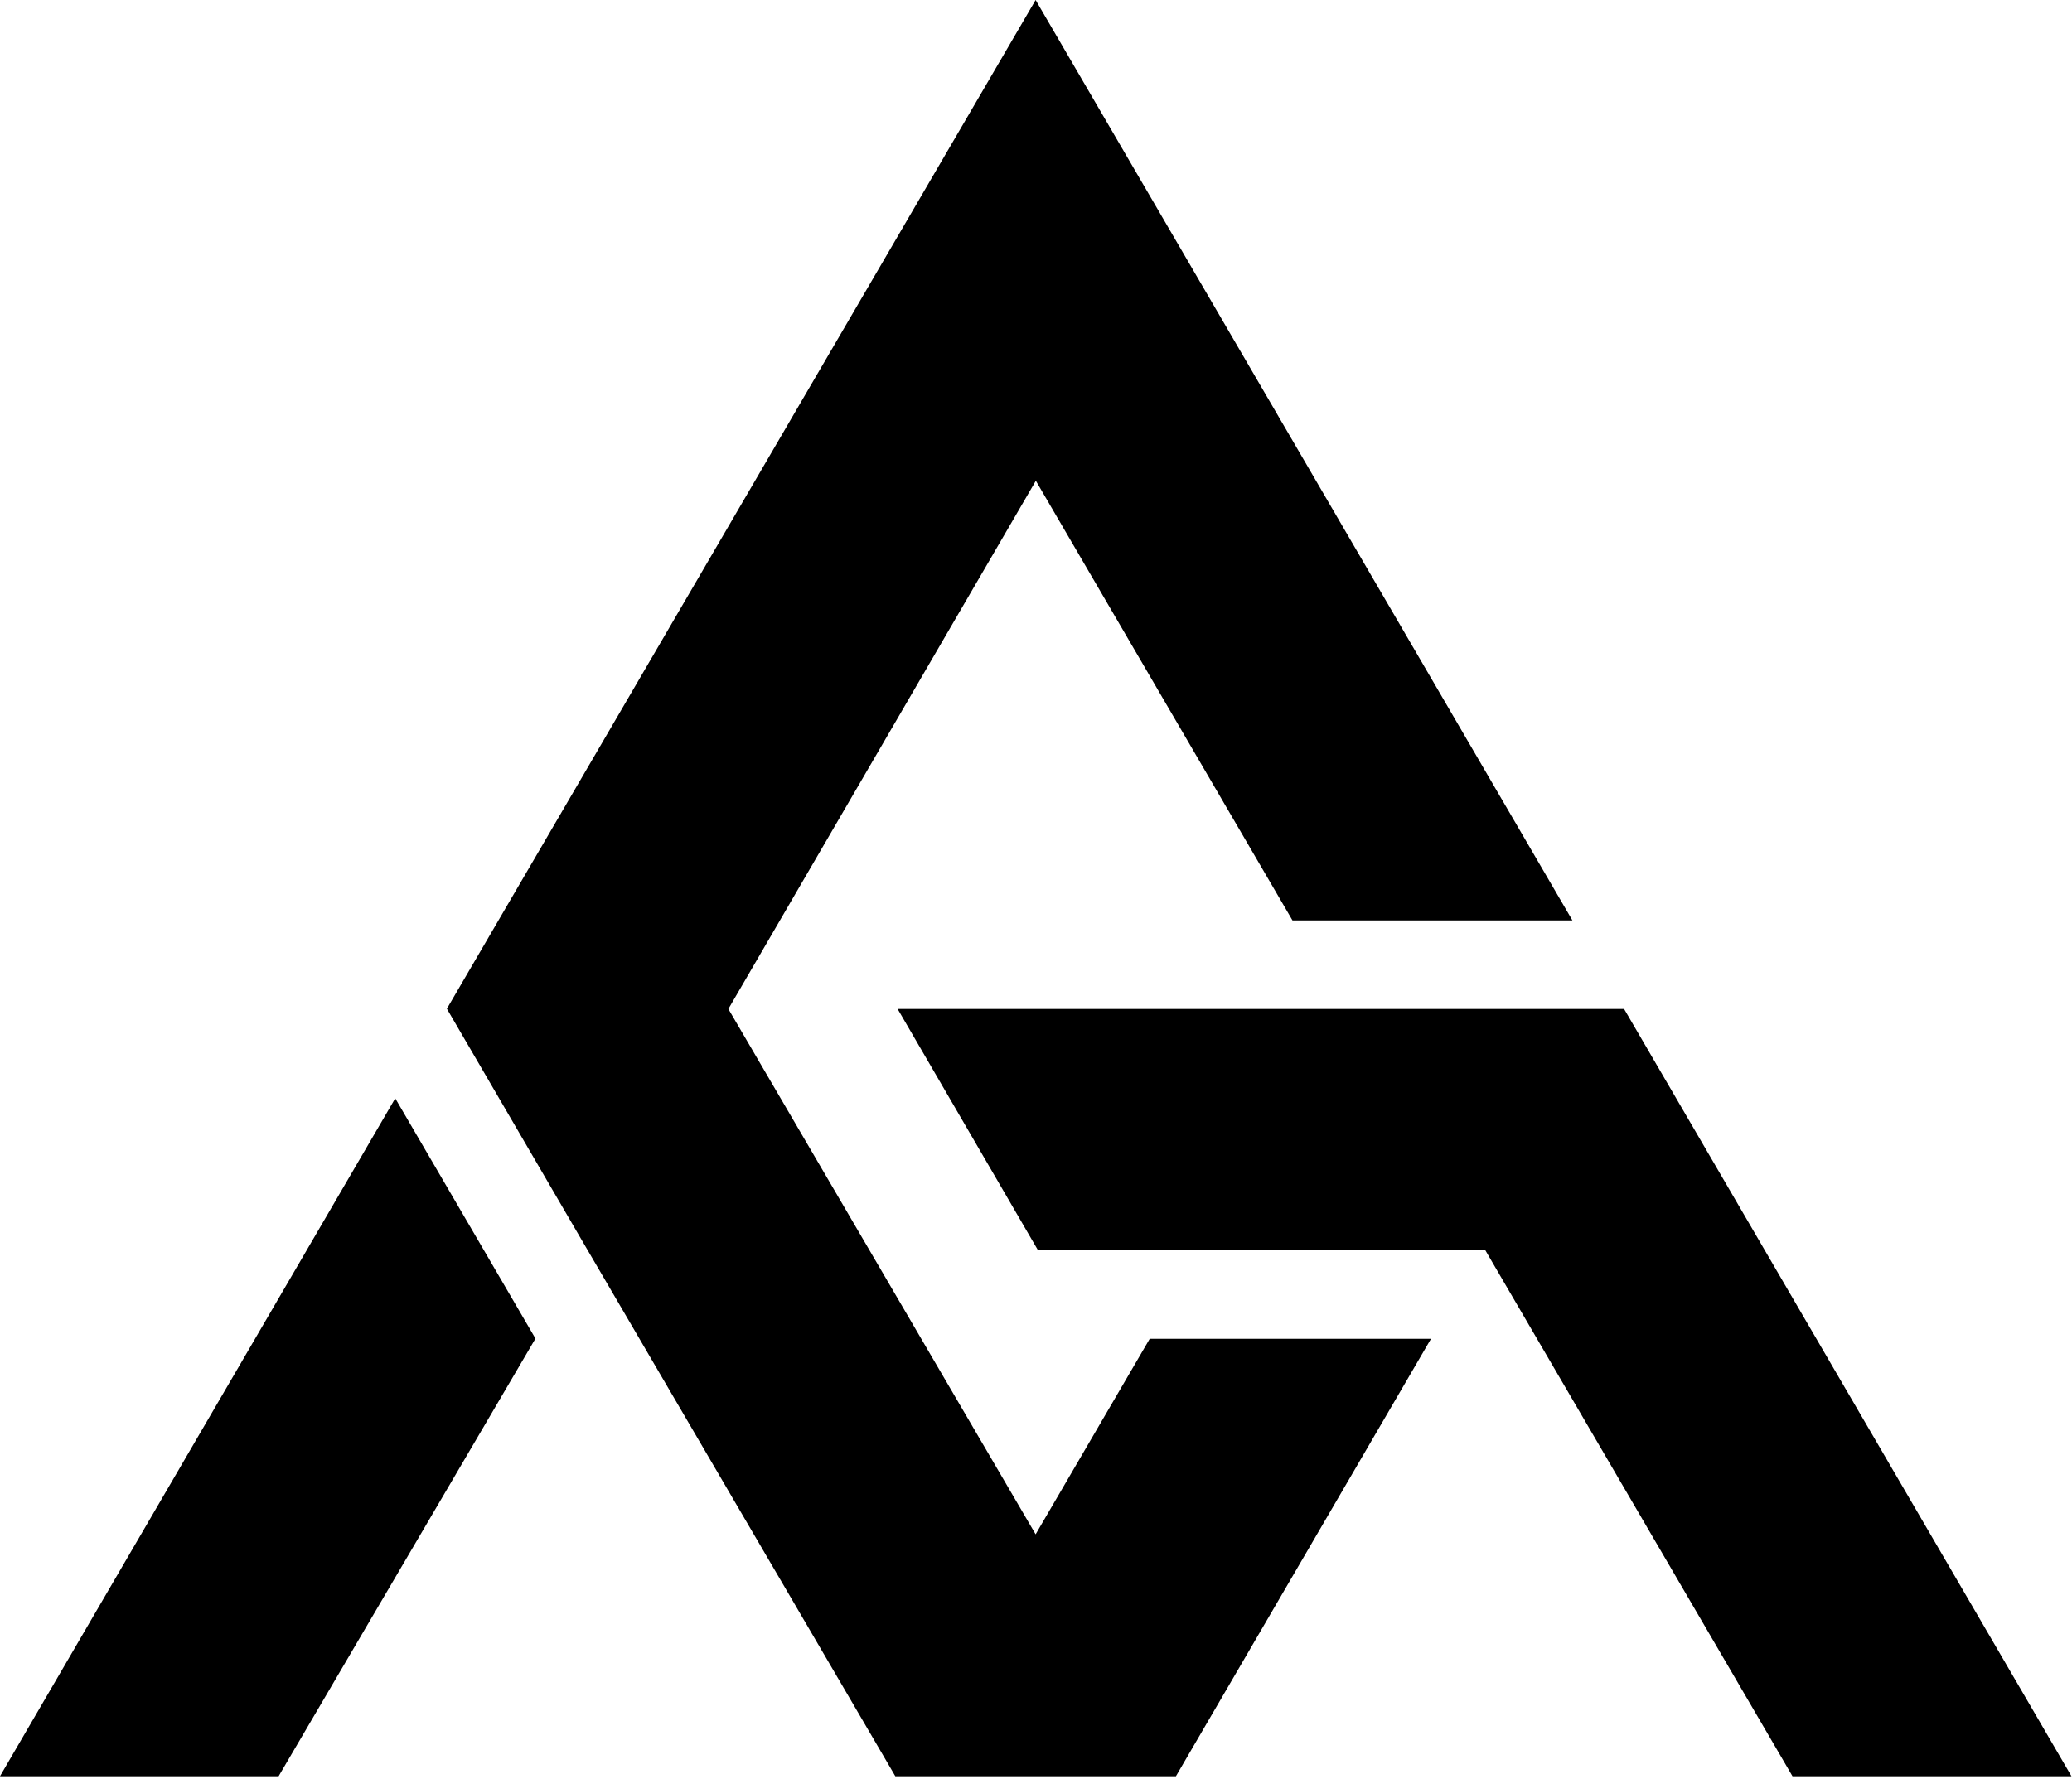 <svg xmlns="http://www.w3.org/2000/svg" fill="none" viewBox="0 0 481 413" height="413" width="481">
<path fill="black" d="M480.876 412.437L377.023 234.28H208.381L240.897 290.196H344.74L416.113 412.437H480.876ZM332.197 310.861L272.983 412.437H207.842L134.765 287.464L103.741 234.228L240.412 0L365.025 213.717H300.039L240.464 111.626L169.088 234.28L240.412 356.264L266.902 310.861H332.197ZM64.677 412.437L124.303 310.81L91.753 255.032L0 412.437C25.258 412.437 39.419 412.437 64.677 412.437Z" clip-rule="evenodd" fill-rule="evenodd"></path>
</svg>

